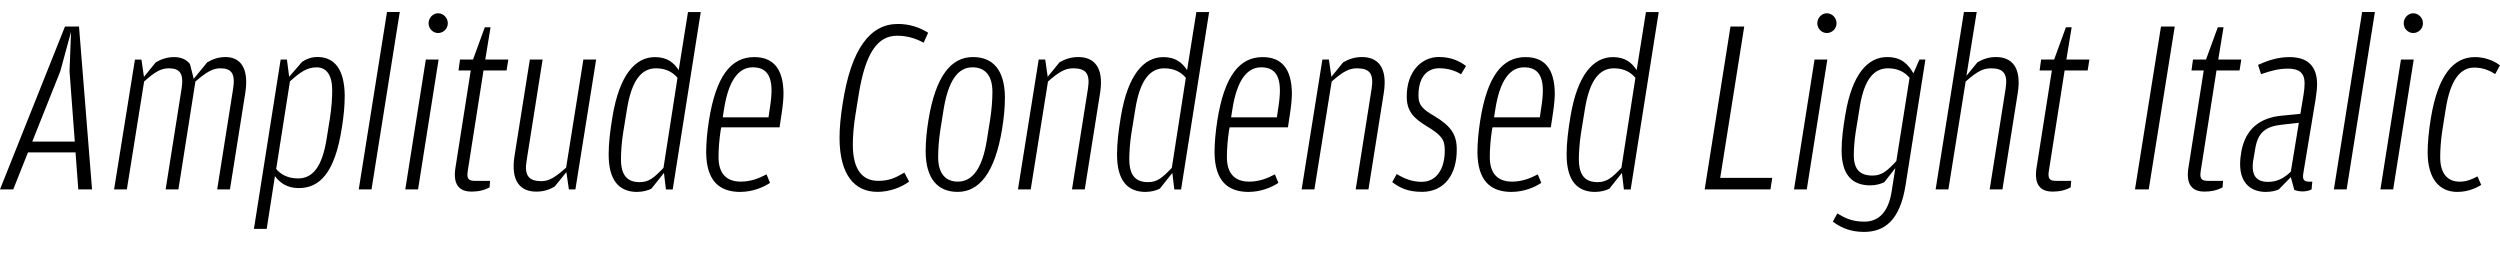 <?xml version="1.0" encoding="UTF-8"?>
<svg width="479.664" height="50.736" viewBox="0 0 479.664 50.736" version="1.1" xmlns="http://www.w3.org/2000/svg" xmlns:xlink="http://www.w3.org/1999/xlink">
 <path d="M0,14.4 l2.54,0 l2.83,7.1 l9.12,0 l0.53,-7.1 l2.64,0 l-2.5,31.25 l-2.69,0 Z M11.57,37.06 l2.06,7.58 l-0.29,-7.58 l1.01,-13.49 l-8.16,0 Z M21.89,14.4 l2.45,0 l3.31,20.69 c2.11,1.92,3.31,2.54,4.75,2.54 c2.11,0,2.88,-1.01,2.45,-3.84 l-3.07,-19.39 l2.45,0 l3.26,20.69 c2.16,1.87,3.36,2.54,4.8,2.54 c2.11,0,2.88,-1.01,2.45,-3.84 l-3.07,-19.39 l2.45,0 l2.93,18.43 c0.82,5.14,-1.15,6.96,-3.79,6.96 c-1.39,0,-2.5,-0.43,-3.5,-1.01 l-2.59,-3.17 l-0.72,2.83 c-0.72,0.96,-1.82,1.34,-3.07,1.34 c-1.39,0,-2.5,-0.43,-3.5,-1.01 l-2.26,-2.78 l-0.48,3.31 l-1.25,0 Z M48.72,6.82 l2.45,0 l1.58,10.13 c0.91,-1.25,2.3,-2.3,4.56,-2.3 c3.98,0,6.96,2.83,8.3,11.71 c0.34,2.11,0.53,4.08,0.53,6.05 c-0.05,4.9,-1.87,7.39,-5.23,7.39 c-1.2,0,-2.11,-0.38,-2.93,-0.91 l-2.5,-2.88 l-0.43,3.31 l-1.2,0 Z M60.72,37.82 c1.92,0,3.02,-1.49,3.02,-4.42 c0,-1.54,-0.14,-3.41,-0.43,-5.28 l-0.62,-3.89 c-0.86,-5.52,-2.69,-7.73,-5.52,-7.73 c-2.02,0,-3.41,0.86,-4.18,1.82 l2.64,16.8 c2.02,1.82,3.31,2.69,5.09,2.69 Z M68.83,14.4 l2.45,0 l5.42,34.03 l-2.45,0 Z M84.05,44.4 c1.01,0,1.87,0.82,1.87,1.87 c0,1.06,-0.86,1.92,-1.87,1.92 c-0.96,0,-1.82,-0.86,-1.82,-1.92 c0,-1.06,0.86,-1.87,1.82,-1.87 Z M77.76,14.4 l2.45,0 l3.94,24.91 l-2.45,0 Z M90.43,13.97 c1.39,0,2.54,0.29,3.5,0.82 l0.1,1.25 l-2.98,0 c-1.2,0,-1.54,0.48,-1.3,1.92 l3.02,19.25 l4.42,0 l0.34,2.11 l-4.42,0 l1.01,6.19 l-1.1,0 l-2.26,-6.19 l-2.5,0 l-0.29,-2.11 l2.35,0 l-2.93,-18.62 c-0.53,-3.26,0.72,-4.61,3.02,-4.61 Z M102.91,13.97 c1.39,0,2.5,0.38,3.5,0.96 l2.26,2.78 l0.48,-3.31 l1.25,0 l3.98,24.91 l-2.45,0 l-3.31,-20.74 c-2.16,-1.92,-3.31,-2.59,-4.75,-2.59 c-2.4,0,-3.31,1.06,-2.83,3.94 l3.07,19.39 l-2.45,0 l-2.93,-18.43 c-0.82,-5.09,1.25,-6.91,4.18,-6.91 Z M122.3,13.92 c1.06,0,2.06,0.29,2.69,0.62 l2.4,3.02 l0.38,-3.17 l1.3,0 l5.38,34.03 l-2.45,0 l-1.78,-11.14 c-0.91,1.39,-2.16,2.5,-4.56,2.5 c-3.7,0,-6.82,-3.31,-8.16,-11.52 c-0.43,-2.59,-0.72,-4.94,-0.72,-7.15 c0,-5.04,2.02,-7.2,5.52,-7.2 Z M119.14,20.21 c0,1.3,0.14,3.22,0.38,4.8 l0.77,4.75 c0.91,5.71,2.88,7.87,5.57,7.87 c2.06,0,3.31,-0.86,4.13,-1.82 l-2.69,-17.28 c-1.78,-1.87,-2.78,-2.74,-4.56,-2.74 c-2.35,0,-3.6,1.25,-3.6,4.42 Z M142.08,13.92 c2.26,0,4.37,0.86,5.66,1.73 l-0.67,1.63 c-1.54,-0.82,-3.12,-1.39,-4.94,-1.39 c-2.78,0,-4.27,1.58,-4.27,4.7 c0,1.54,0.14,3.41,0.43,5.28 l0.1,0.43 l11.18,0 l0.38,2.54 c0.24,1.49,0.38,3.02,0.38,3.98 c-0.05,4.85,-2.06,6.96,-5.62,6.96 c-4.42,0,-7.34,-3.6,-8.69,-12.19 c-0.34,-2.21,-0.53,-4.22,-0.53,-6.1 c0.05,-5.38,2.45,-7.58,6.58,-7.58 Z M138.91,29.76 c0.86,5.52,2.78,8.06,5.52,8.06 c2.3,0,3.6,-1.25,3.6,-4.46 c0,-0.86,-0.1,-2.02,-0.34,-3.5 l-0.24,-1.63 l-8.78,0 Z M168.29,13.92 c2.4,0,4.61,0.86,6.14,1.97 l-0.91,1.73 c-1.87,-1.1,-3.02,-1.58,-5.04,-1.58 c-3.02,0,-4.85,2.16,-4.85,6.91 c0,1.63,0.14,3.6,0.53,5.95 l0.58,3.6 c1.3,8.21,3.7,11.38,7.39,11.38 c1.87,0,3.5,-0.48,5.09,-1.34 l0.86,1.92 c-1.63,1.01,-3.55,1.68,-5.81,1.68 c-5.23,0,-8.98,-4.61,-10.61,-15.41 c-0.38,-2.4,-0.58,-4.56,-0.58,-6.43 c0,-7.15,2.93,-10.37,7.2,-10.37 Z M183.74,13.92 c4.08,0,7.15,3.55,8.54,12.14 c0.34,2.11,0.53,4.08,0.53,6.05 c-0.05,5.09,-2.21,7.68,-6.14,7.68 c-4.13,0,-7.15,-3.55,-8.54,-12.14 c-0.34,-2.11,-0.53,-4.08,-0.53,-6.05 c0.05,-5.09,2.26,-7.68,6.14,-7.68 Z M183.79,15.89 c-2.4,0,-3.79,1.58,-3.79,4.7 c0,1.54,0.14,3.41,0.43,5.28 l0.62,3.89 c0.91,5.57,2.78,8.06,5.52,8.06 c2.45,0,3.84,-1.58,3.84,-4.7 c0,-1.54,-0.14,-3.41,-0.43,-5.28 l-0.62,-3.89 c-0.86,-5.47,-2.74,-8.06,-5.57,-8.06 Z M195.31,14.4 l2.45,0 l3.31,20.69 c2.16,1.92,3.36,2.54,4.85,2.54 c2.4,0,3.26,-1.01,2.83,-3.84 l-3.07,-19.39 l2.45,0 l2.93,18.43 c0.82,5.14,-1.25,6.96,-4.18,6.96 c-1.44,0,-2.59,-0.43,-3.6,-1.01 l-2.26,-2.78 l-0.48,3.31 l-1.25,0 Z M219.84,13.92 c1.06,0,2.06,0.29,2.69,0.62 l2.4,3.02 l0.38,-3.17 l1.3,0 l5.38,34.03 l-2.45,0 l-1.78,-11.14 c-0.91,1.39,-2.16,2.5,-4.56,2.5 c-3.7,0,-6.82,-3.31,-8.16,-11.52 c-0.43,-2.59,-0.72,-4.94,-0.72,-7.15 c0,-5.04,2.02,-7.2,5.52,-7.2 Z M216.67,20.21 c0,1.3,0.14,3.22,0.38,4.8 l0.77,4.75 c0.91,5.71,2.88,7.87,5.57,7.87 c2.06,0,3.31,-0.86,4.13,-1.82 l-2.69,-17.28 c-1.78,-1.87,-2.78,-2.74,-4.56,-2.74 c-2.35,0,-3.6,1.25,-3.6,4.42 Z M239.62,13.92 c2.26,0,4.37,0.86,5.66,1.73 l-0.67,1.63 c-1.54,-0.82,-3.12,-1.39,-4.94,-1.39 c-2.78,0,-4.27,1.58,-4.27,4.7 c0,1.54,0.14,3.41,0.43,5.28 l0.1,0.43 l11.18,0 l0.38,2.54 c0.24,1.49,0.38,3.02,0.38,3.98 c-0.05,4.85,-2.06,6.96,-5.62,6.96 c-4.42,0,-7.34,-3.6,-8.69,-12.19 c-0.34,-2.21,-0.53,-4.22,-0.53,-6.1 c0.05,-5.38,2.45,-7.58,6.58,-7.58 Z M236.45,29.76 c0.86,5.52,2.78,8.06,5.52,8.06 c2.3,0,3.6,-1.25,3.6,-4.46 c0,-0.86,-0.1,-2.02,-0.34,-3.5 l-0.24,-1.63 l-8.78,0 Z M249.74,14.4 l2.45,0 l3.31,20.69 c2.16,1.92,3.36,2.54,4.85,2.54 c2.4,0,3.26,-1.01,2.83,-3.84 l-3.07,-19.39 l2.45,0 l2.93,18.43 c0.82,5.14,-1.25,6.96,-4.18,6.96 c-1.44,0,-2.59,-0.43,-3.6,-1.01 l-2.26,-2.78 l-0.48,3.31 l-1.25,0 Z M272.78,13.92 c4.46,0,6.77,3.46,6.72,8.21 c0,2.74,-1.1,4.42,-4.22,6.29 c-2.21,1.3,-3.12,2.06,-3.12,3.89 c-0.05,3.5,1.54,5.33,3.98,5.33 c1.68,0,3.12,-0.48,4.18,-1.15 l0.96,1.58 c-1.25,0.96,-2.88,1.73,-5.23,1.73 c-3.36,0,-6.19,-2.88,-6.14,-7.63 c0,-2.78,1.34,-4.13,3.79,-5.62 c2.78,-1.68,3.5,-2.54,3.5,-4.56 c0.05,-3.65,-1.58,-6.14,-4.42,-6.14 c-1.87,0,-3.36,0.62,-4.8,1.49 l-0.86,-1.54 c1.49,-1.15,3.07,-1.87,5.66,-1.87 Z M290.06,13.92 c2.26,0,4.37,0.86,5.66,1.73 l-0.67,1.63 c-1.54,-0.82,-3.12,-1.39,-4.94,-1.39 c-2.78,0,-4.27,1.58,-4.27,4.7 c0,1.54,0.14,3.41,0.43,5.28 l0.1,0.43 l11.18,0 l0.38,2.54 c0.24,1.49,0.38,3.02,0.38,3.98 c-0.05,4.85,-2.06,6.96,-5.62,6.96 c-4.42,0,-7.34,-3.6,-8.69,-12.19 c-0.34,-2.21,-0.53,-4.22,-0.53,-6.1 c0.05,-5.38,2.45,-7.58,6.58,-7.58 Z M286.9,29.76 c0.86,5.52,2.78,8.06,5.52,8.06 c2.3,0,3.6,-1.25,3.6,-4.46 c0,-0.86,-0.1,-2.02,-0.34,-3.5 l-0.24,-1.63 l-8.78,0 Z M306.1,13.92 c1.06,0,2.06,0.29,2.69,0.62 l2.4,3.02 l0.38,-3.17 l1.3,0 l5.38,34.03 l-2.45,0 l-1.78,-11.14 c-0.91,1.39,-2.16,2.5,-4.56,2.5 c-3.7,0,-6.82,-3.31,-8.16,-11.52 c-0.43,-2.59,-0.72,-4.94,-0.72,-7.15 c0,-5.04,2.02,-7.2,5.52,-7.2 Z M302.93,20.21 c0,1.3,0.14,3.22,0.38,4.8 l0.77,4.75 c0.91,5.71,2.88,7.87,5.57,7.87 c2.06,0,3.31,-0.86,4.13,-1.82 l-2.69,-17.28 c-1.78,-1.87,-2.78,-2.74,-4.56,-2.74 c-2.35,0,-3.6,1.25,-3.6,4.42 Z M327.07,14.4 l12.62,0 l0.34,2.21 l-9.98,0 l4.61,29.04 l-2.64,0 Z M350.5,44.4 c1.01,0,1.87,0.82,1.87,1.87 c0,1.06,-0.86,1.92,-1.87,1.92 c-0.96,0,-1.82,-0.86,-1.82,-1.92 c0,-1.06,0.86,-1.87,1.82,-1.87 Z M344.21,14.4 l2.45,0 l3.94,24.91 l-2.45,0 Z M358.85,15.17 c1.06,0,2.06,0.29,2.69,0.62 l2.11,2.69 l-0.72,-4.56 c-0.62,-3.84,-2.45,-5.71,-5.23,-5.71 c-2.45,0,-3.84,0.77,-5.18,1.58 l-0.86,-1.58 c1.25,-0.91,3.02,-1.97,5.95,-1.97 c4.03,0,6.96,2.26,8.02,9.07 l3.79,24 l-1.15,0 l-1.15,-2.64 c-0.96,1.63,-2.21,3.12,-5.04,3.12 c-3.65,0,-6.72,-3.17,-8.02,-11.04 c-0.43,-2.5,-0.72,-4.75,-0.72,-6.86 c0,-4.7,2.02,-6.72,5.52,-6.72 Z M355.68,20.98 c0,1.2,0.14,3.02,0.38,4.51 l0.77,4.75 c0.86,5.38,2.78,7.39,5.42,7.39 c2.06,0,3.31,-0.86,4.13,-1.82 l-2.54,-15.98 c-1.73,-1.87,-2.78,-2.78,-4.56,-2.78 c-2.35,0,-3.6,1.1,-3.6,3.94 Z M371.38,14.4 l2.45,0 l3.31,20.69 c2.16,1.92,3.36,2.54,4.85,2.54 c2.4,0,3.26,-1.01,2.83,-3.84 l-3.07,-19.39 l2.45,0 l2.93,18.43 c0.82,5.14,-1.25,6.96,-4.18,6.96 c-1.44,0,-2.54,-0.43,-3.55,-1.01 l-2.11,-2.59 l1.97,12.24 l-2.45,0 Z M393.79,13.97 c1.39,0,2.54,0.29,3.5,0.82 l0.1,1.25 l-2.98,0 c-1.2,0,-1.54,0.48,-1.3,1.92 l3.02,19.25 l4.42,0 l0.34,2.11 l-4.42,0 l1.01,6.19 l-1.1,0 l-2.26,-6.19 l-2.5,0 l-0.29,-2.11 l2.35,0 l-2.93,-18.62 c-0.53,-3.26,0.72,-4.61,3.02,-4.61 Z M409.63,14.4 l2.64,0 l4.99,31.25 l-2.64,0 Z M422.93,13.97 c1.39,0,2.54,0.29,3.5,0.82 l0.1,1.25 l-2.98,0 c-1.2,0,-1.54,0.48,-1.3,1.92 l3.02,19.25 l4.42,0 l0.34,2.11 l-4.42,0 l1.01,6.19 l-1.1,0 l-2.26,-6.19 l-2.5,0 l-0.29,-2.11 l2.35,0 l-2.93,-18.62 c-0.53,-3.26,0.72,-4.61,3.02,-4.61 Z M434.78,13.92 c0.96,0,1.82,0.19,2.45,0.48 l2.3,2.35 l0.67,-2.45 c0.53,-0.19,0.96,-0.29,1.58,-0.29 c0.67,0,1.25,0.14,1.73,0.38 l0.14,1.49 l-0.62,0 c-1.01,0,-1.3,0.43,-1.1,1.63 l2.35,14.16 c0.14,1.01,0.29,2.06,0.29,2.88 c0,3.55,-1.87,5.23,-5.28,5.23 c-2.26,0,-4.08,-0.62,-6.05,-1.49 l0.58,-1.78 c1.97,0.67,3.41,1.06,5.18,1.06 c2.26,0,3.17,-0.96,3.17,-2.78 c0,-0.62,-0.05,-1.34,-0.19,-2.16 l-0.62,-3.74 l-3.5,-0.34 c-4.27,-0.38,-7.01,-2.54,-7.82,-6.86 c-0.14,-0.82,-0.24,-1.58,-0.24,-2.45 c0,-3.79,2.21,-5.33,4.99,-5.33 Z M432.34,20.06 l0.38,2.26 c0.53,2.98,1.92,4.18,5.23,4.51 l3.12,0.34 l-1.54,-9.36 c-1.34,-1.34,-2.74,-1.97,-4.37,-1.97 c-2.21,0,-3.31,1.2,-2.83,4.22 Z M447.79,14.4 l2.45,0 l5.42,34.03 l-2.45,0 Z M463.01,44.4 c1.01,0,1.87,0.82,1.87,1.87 c0,1.06,-0.86,1.92,-1.87,1.92 c-0.96,0,-1.82,-0.86,-1.82,-1.92 c0,-1.06,0.86,-1.87,1.82,-1.87 Z M456.72,14.4 l2.45,0 l3.94,24.91 l-2.45,0 Z M471.55,13.92 c1.78,0,3.36,0.62,4.51,1.34 l-0.72,1.63 c-1.06,-0.58,-2.16,-1.01,-3.41,-1.01 c-2.35,0,-3.74,1.58,-3.74,4.7 c0,1.54,0.14,3.41,0.43,5.28 l0.62,3.89 c0.86,5.52,2.74,8.02,5.47,8.02 c1.58,0,2.83,-0.48,4.03,-1.25 l0.91,1.68 c-1.3,1.01,-3.07,1.58,-4.8,1.58 c-4.03,0,-7.06,-3.31,-8.45,-11.71 c-0.38,-2.35,-0.62,-4.56,-0.62,-6.67 c0.05,-4.9,2.16,-7.49,5.76,-7.49 Z M471.55,13.92" fill="rgb(0,0,0)" transform="matrix(1,0,0,-1,0.0,50.736)"/>
</svg>